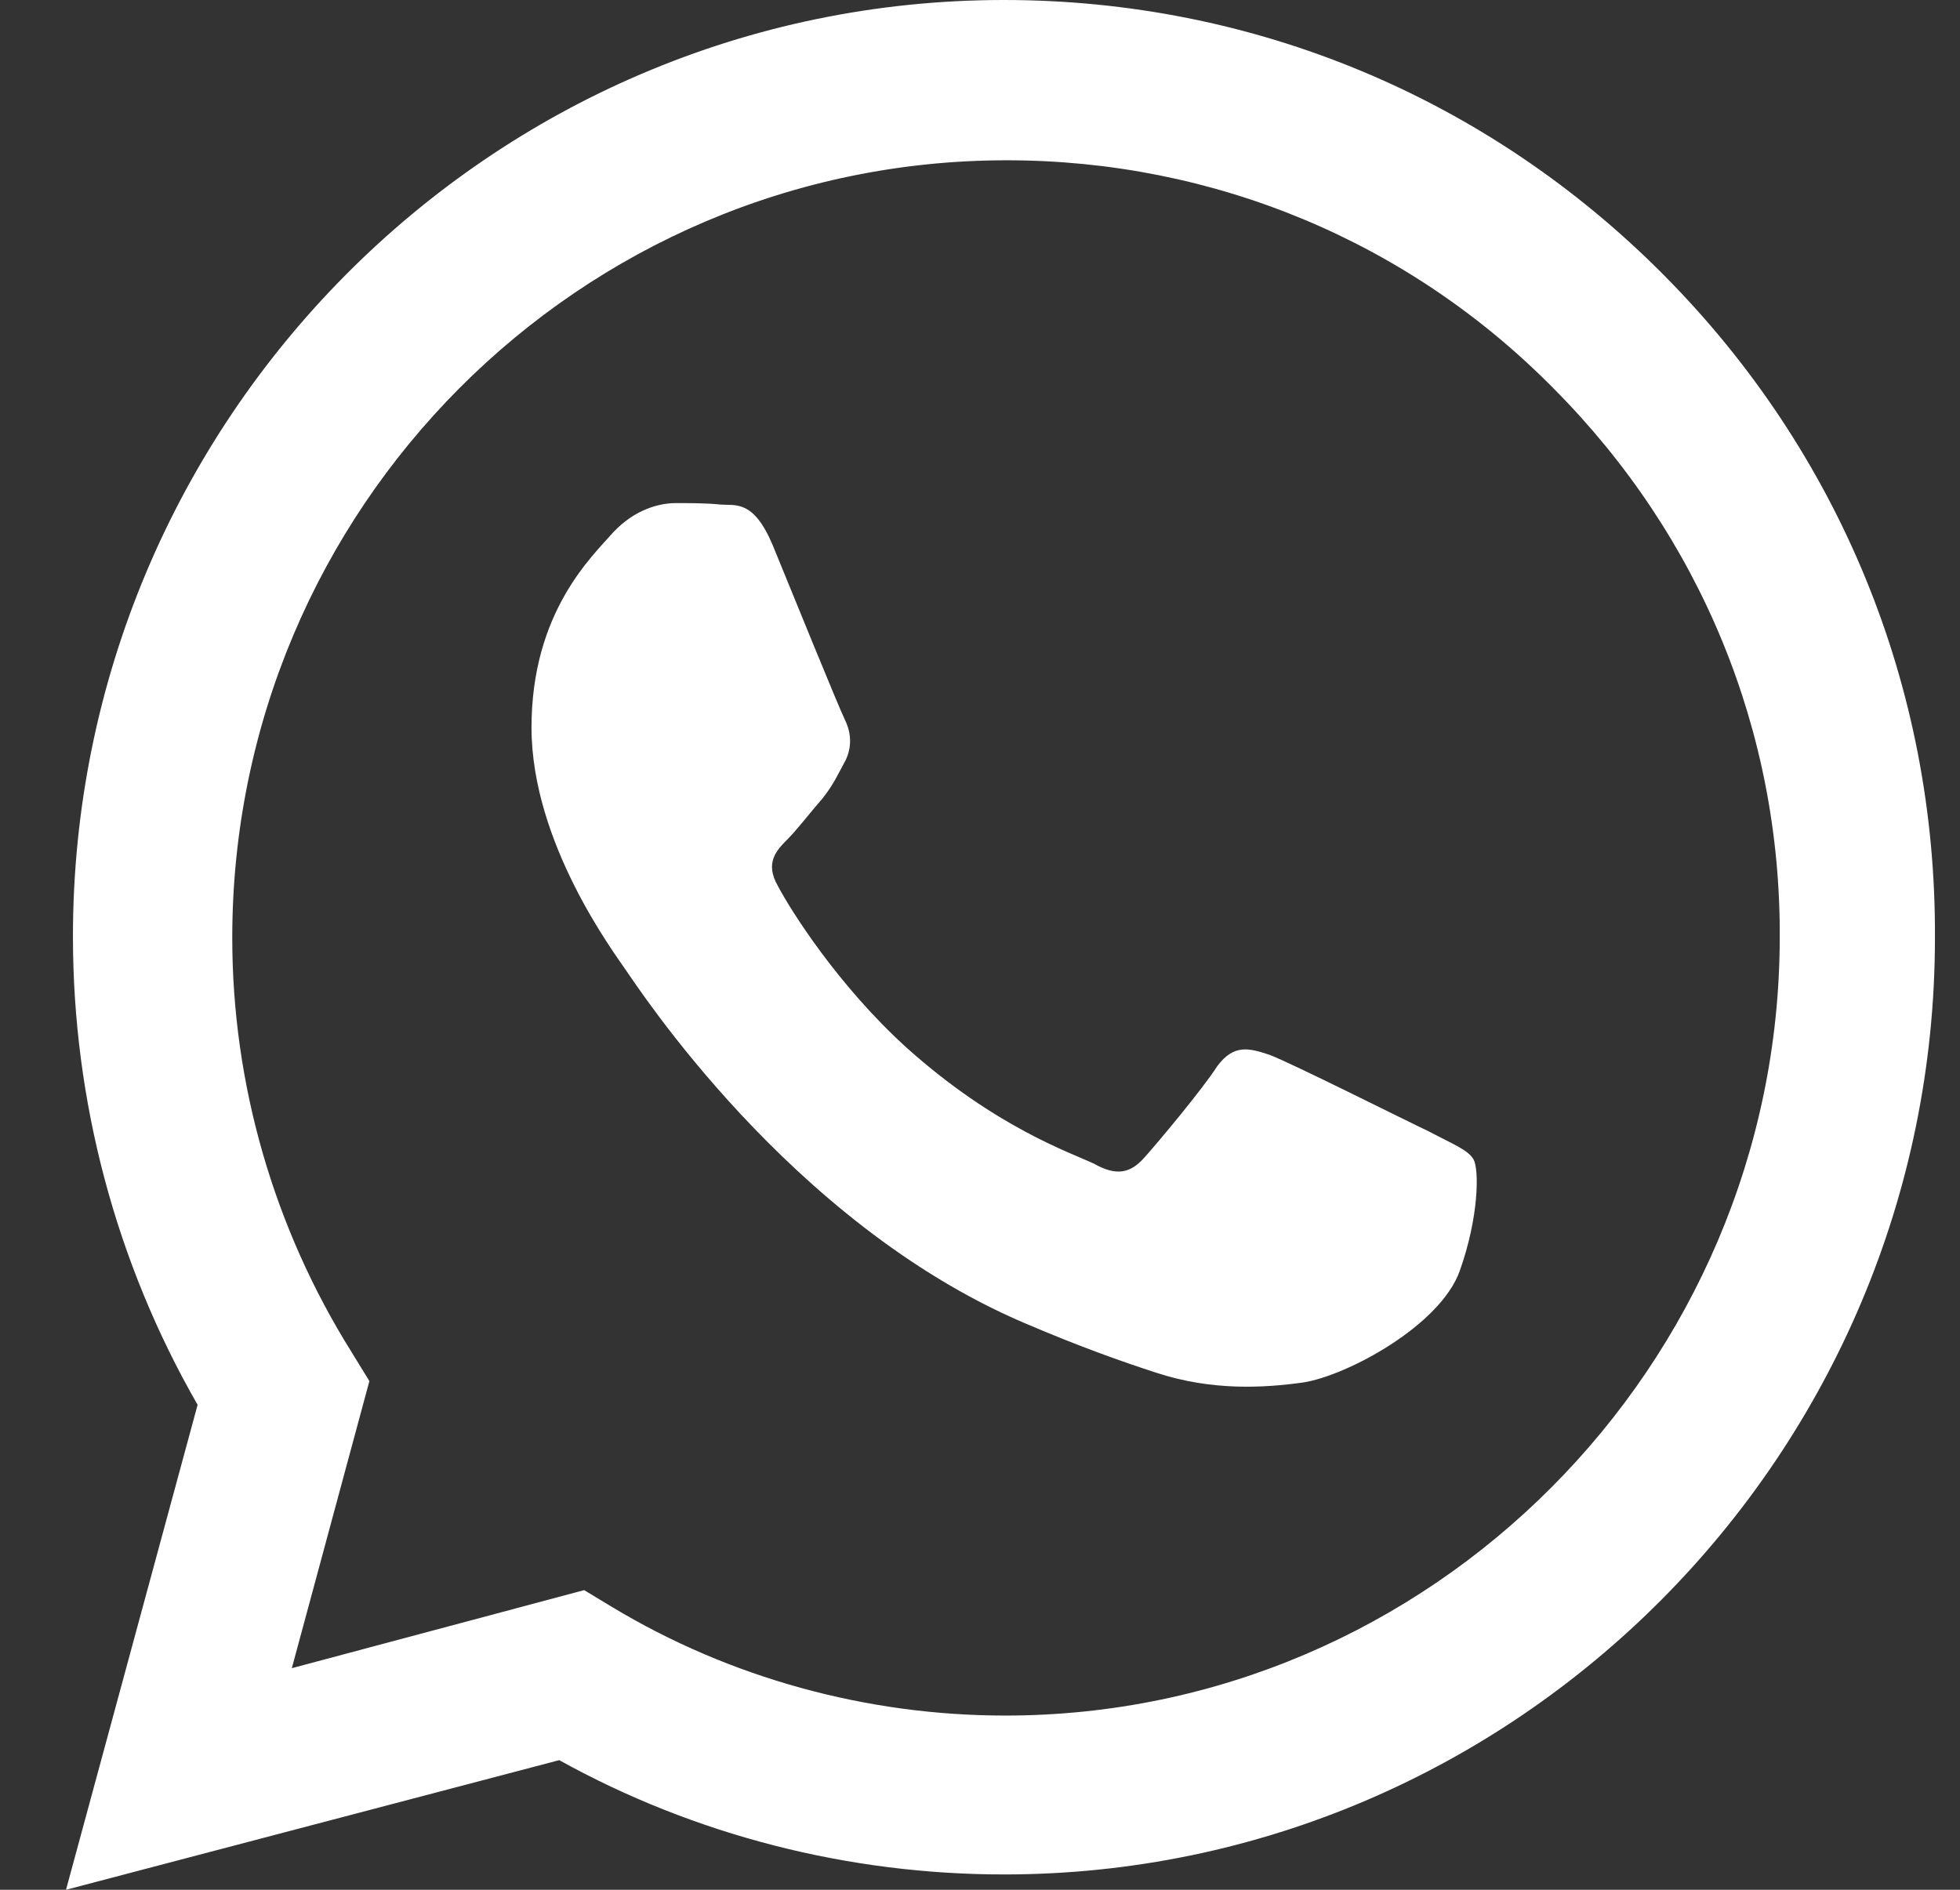 <svg width="28" height="27" viewBox="0 0 28 27" fill="none" xmlns="http://www.w3.org/2000/svg">
<rect x="0" y="0" width="28" height="27" fill="#333333" stroke="none"/>
<path fill-rule="evenodd" clip-rule="evenodd" d="M23.762 3.923C21.249 1.394 17.904 0 14.342 0C6.999 0 1.042 6.013 1.042 13.38C1.042 15.73 1.655 18.04 2.823 20.071L0.943 27L7.989 25.148C9.928 26.223 12.125 26.781 14.342 26.781C21.665 26.781 27.642 20.768 27.642 13.4C27.661 9.816 26.276 6.451 23.762 3.923ZM14.361 24.511C12.382 24.511 10.423 23.973 8.741 22.958L8.345 22.719L4.169 23.834L5.277 19.732L5.02 19.314C3.912 17.542 3.318 15.491 3.318 13.4C3.318 7.268 8.285 2.29 14.381 2.29C17.33 2.29 20.121 3.445 22.199 5.555C24.297 7.666 25.445 10.454 25.425 13.42C25.405 19.513 20.437 24.511 14.361 24.511ZM20.418 16.168C20.081 16.009 18.458 15.193 18.142 15.073C17.845 14.973 17.627 14.914 17.39 15.232C17.172 15.571 16.538 16.327 16.341 16.547C16.143 16.765 15.945 16.805 15.628 16.626C15.292 16.467 14.223 16.108 12.956 14.973C11.967 14.077 11.294 13.002 11.116 12.664C10.918 12.325 11.096 12.146 11.254 11.987C11.393 11.847 11.591 11.588 11.749 11.409C11.907 11.21 11.967 11.071 12.085 10.852C12.184 10.633 12.145 10.434 12.066 10.274C11.986 10.115 11.314 8.462 11.037 7.785C10.759 7.128 10.502 7.228 10.284 7.208C10.086 7.188 9.869 7.188 9.651 7.188C9.433 7.188 9.077 7.268 8.76 7.606C8.464 7.945 7.593 8.741 7.593 10.394C7.593 12.046 8.78 13.62 8.939 13.858C9.097 14.077 11.274 17.462 14.619 18.896C15.41 19.235 16.024 19.453 16.519 19.613C17.31 19.872 18.043 19.832 18.617 19.752C19.25 19.653 20.576 18.936 20.853 18.159C21.13 17.383 21.13 16.706 21.051 16.566C20.972 16.427 20.754 16.347 20.418 16.168Z" fill="white"/>
</svg>

